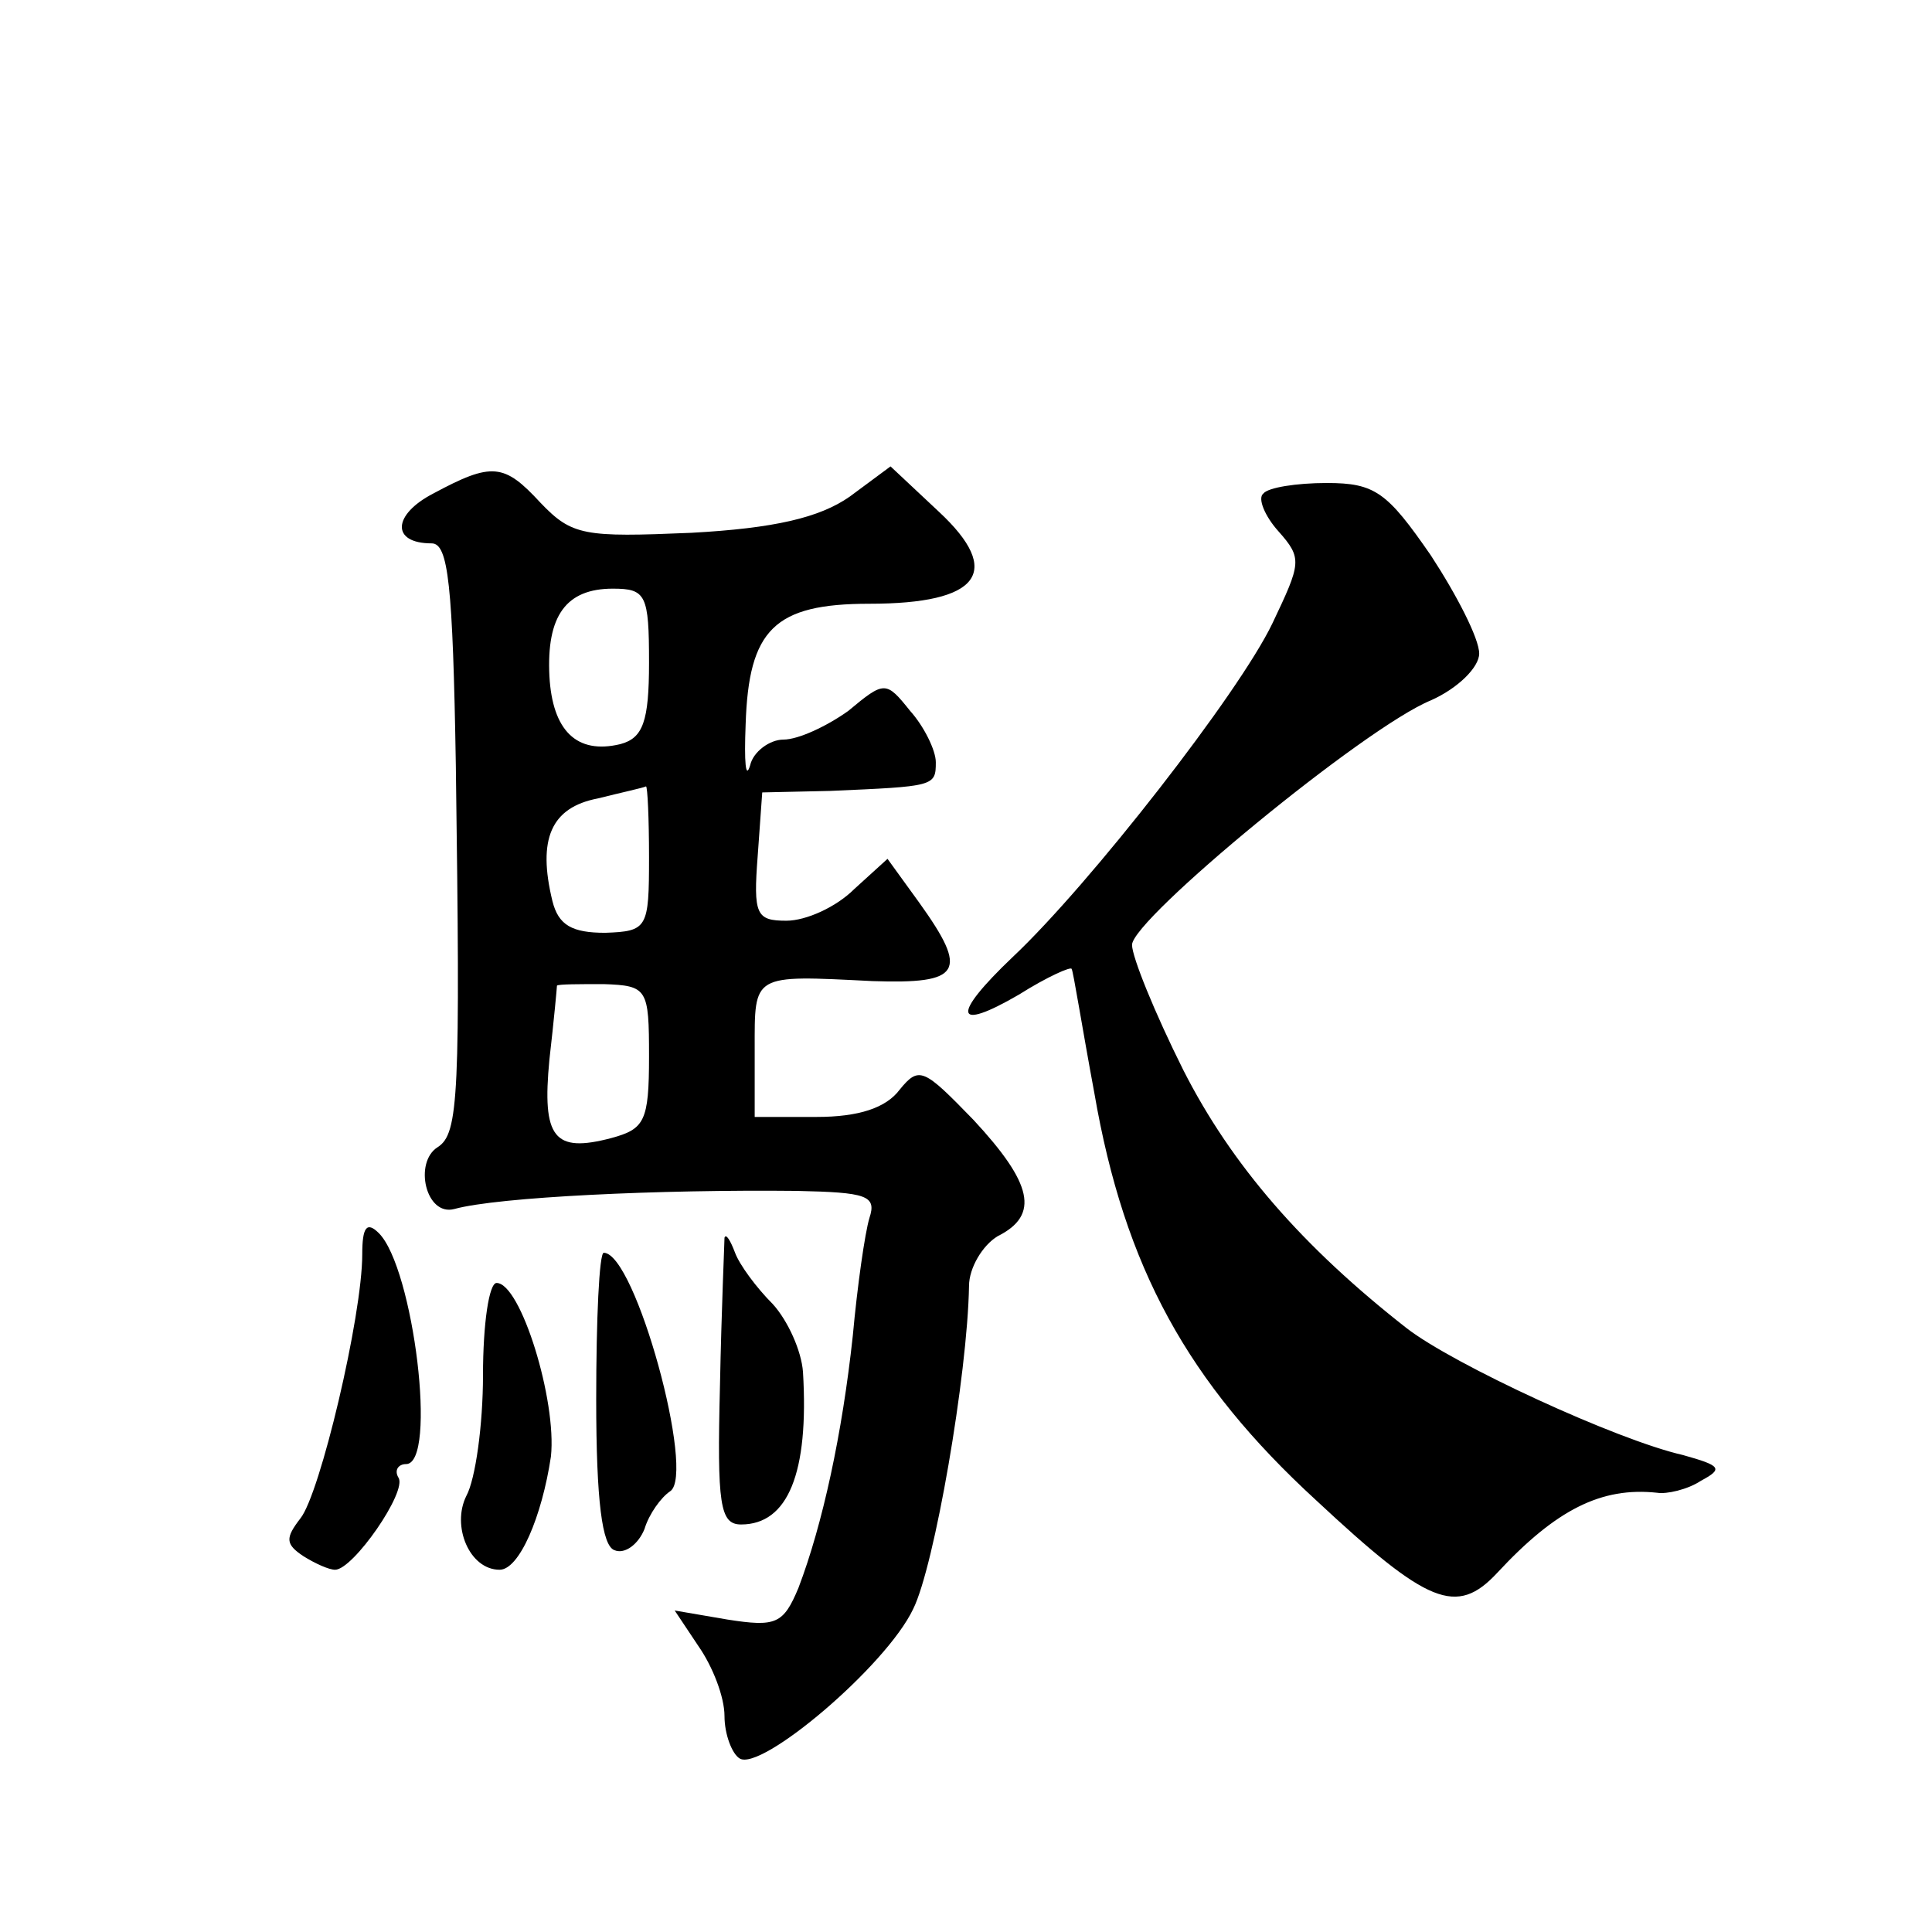 <?xml version="1.0" standalone="no"?>
<!DOCTYPE svg PUBLIC "-//W3C//DTD SVG 20010904//EN"
 "http://www.w3.org/TR/2001/REC-SVG-20010904/DTD/svg10.dtd">
<svg version="1.0" xmlns="http://www.w3.org/2000/svg"
 width="128pt" height="128pt" viewBox="0 0 128 128"
 preserveAspectRatio="xMidYMid meet">
<g transform="translate(0,128) scale(0.1,-0.1)"
fill="#0" stroke="none">
<path d="M287 953 c-27 -14 -28 -33 -1 -33 11 0 14 -27 16 -147 3 -219 2 -244 -12
-253 -16 -10 -8 -46 11 -41 29 8 136 13 227 12 46 -1 53 -3 48 -18 -3 -10 -8 -45
-11 -78 -7 -65 -20 -125 -36 -167 -10 -24 -15 -26 -47 -21 l-35 6 16 -24 c9 -13
17 -33 17 -46 0 -12 5 -25 10 -28 14 -9 97 61 115 99 14 28 36 155 37 214 0 12
9 27 19 33 28 14 23 35 -16 77 -33 34 -36 36 -49 20 -9 -12 -27 -18 -55 -18 l-41
0 0 45 c0 50 -2 49 78 45 59 -2 64 6 31 52 l-21 29 -22 -20 c-12 -12 -32 -21 -45
-21 -20 0 -22 4 -19 43 l3 42 45 1 c69 3 70 3 70 19 0 8 -8 24 -17 34 -16 20 -17
20 -41 0 -14 -10 -33 -19 -43 -19 -9 0 -20 -8 -22 -17 -3 -10 -4 2 -3 27 2 63 19
80 82 80 73 0 89 21 46 61 l-32 30 -27 -20 c-20 -14 -50 -21 -105 -24 -71 -3 -79
-2 -100 20 -24 26 -32 27 -71 6z m143 -112 c0 -39 -4 -50 -19 -54 -29 -7 -45 9
-47 45 -2 40 11 58 42 58 22 0 24 -4 24 -49z m0 -129 c0 -47 -1 -49 -29 -50 -22
0 -31 5 -35 21 -10 41 -1 62 30 68 16 4 30 7 32 8 1 0 2 -21 2 -47z m0 -132 c0
-43 -3 -48 -25 -54 -38 -10 -46 0 -41 52 3 26 5 48 5 49 1 1 15 1 31 1 29 -1 30
-3 30 -48z M837 953 c-4 -3 1 -15 10 -25 16 -18 15 -21 -4 -61 -22 -46 -121 -173
-172 -221 -41 -39 -39 -50 4 -25 19 12 35 19 35 17 1 -1 7 -39 15 -82 20 -116 62
-192 147 -270 74 -69 93 -77 120 -48 39 42 69 57 106 53 6 -1 20 2 29 8 15 8 13
10 -12 17 -44 10 -152 60 -183 84 -69 54 -116 108 -148 171 -19 38 -34 75 -34 83
0 17 154 144 198 162 18 8 32 22 32 31 0 10 -15 39 -32 65 -29 42 -37 48 -69 48
-20 0 -39 -3 -42 -7z M240 449 c0 -41 -28 -159 -41 -175 -10 -13 -10 -17 2 -25
8 -5 17 -9 21 -9 12 0 48 52 42 61 -3 5 0 9 5 9 21 0 5 130 -18 153 -8 8 -11 4
-11 -14z M480 460 c0 -3 -2 -47 -3 -98 -2 -79 0 -92 14 -92 31 0 45 34 41 101 -1
14 -10 34 -20 45 -11 11 -22 26 -25 34 -3 8 -6 13 -7 10z M395 353 c0 -68 4 -97
12 -100 7 -3 16 4 20 14 3 10 11 21 17 25 17 11 -23 158 -44 158 -3 0 -5 -44 -5
-97z M320 369 c0 -33 -5 -69 -11 -80 -10 -20 2 -49 22 -49 13 0 28 35 34 75 4 37
-20 115 -36 115 -5 0 -9 -27 -9 -61z"/>
</g>
</svg>
